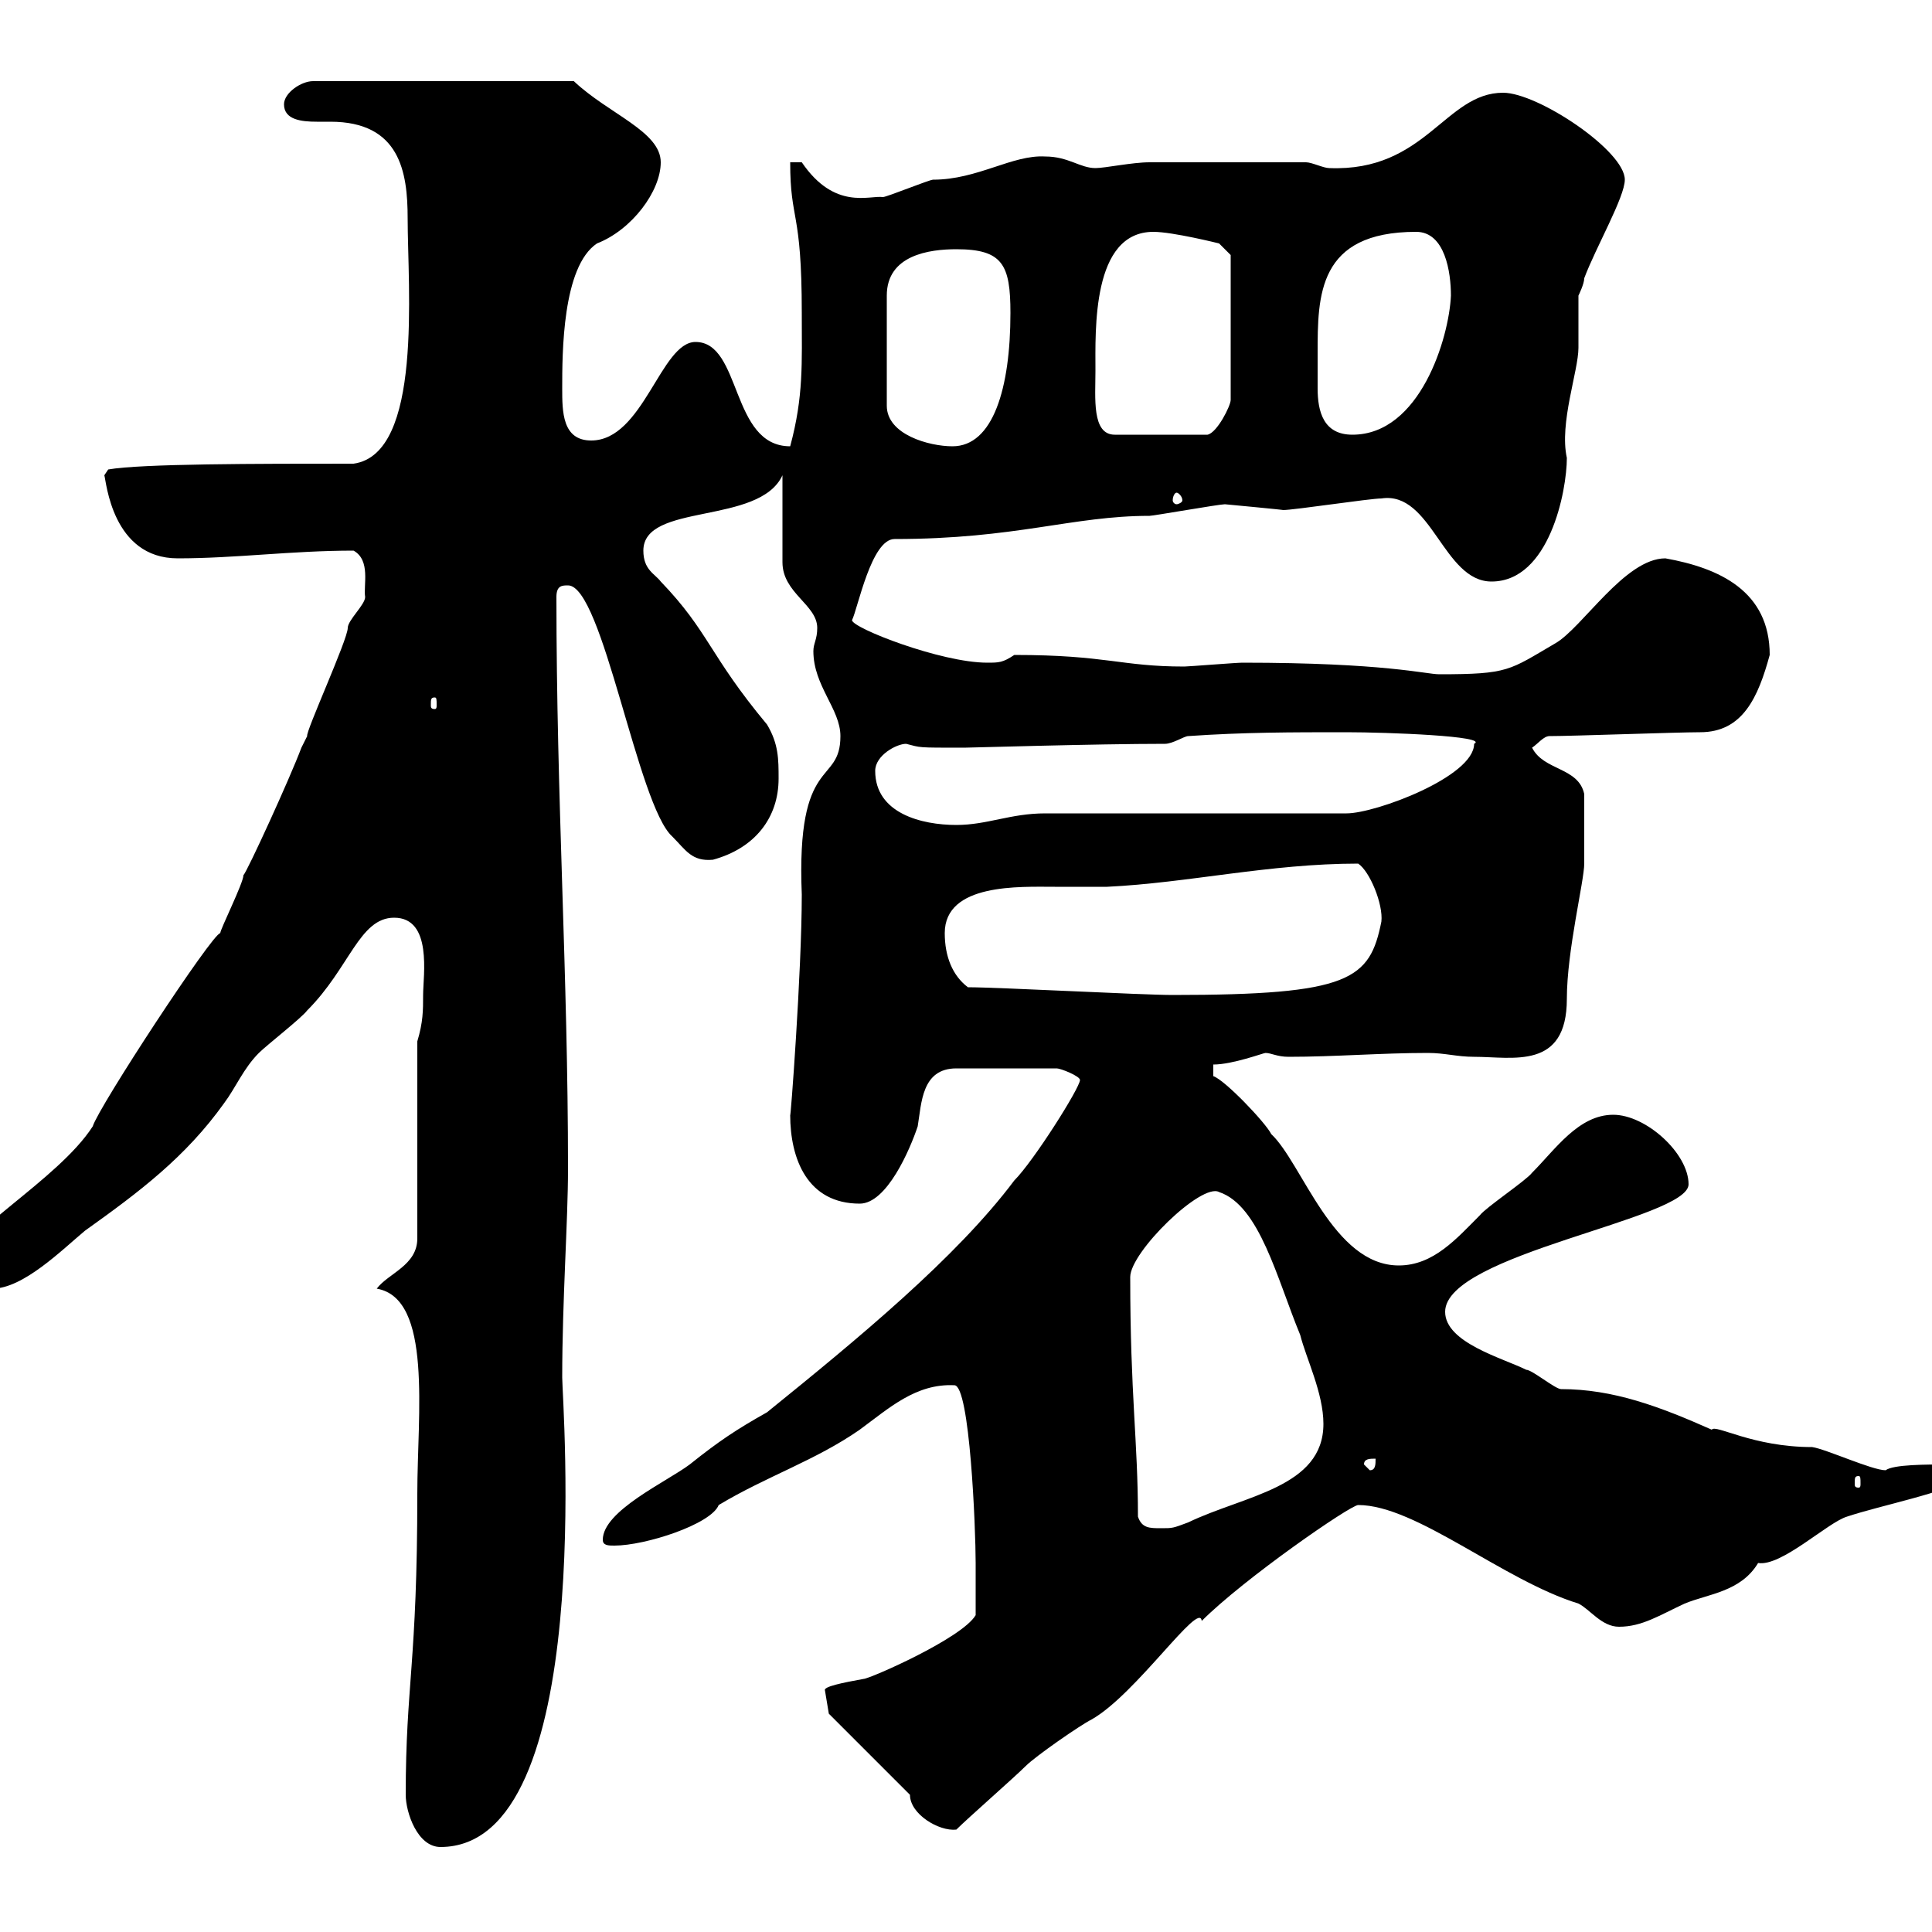 <svg xmlns="http://www.w3.org/2000/svg" xmlns:xlink="http://www.w3.org/1999/xlink" width="300" height="300"><path d="M63 278.70C63 281.40 64.80 286.80 68.40 286.80C92.70 286.80 87.30 217.50 87.30 213.90C87.30 201.90 88.20 189.60 88.20 181.50C88.20 151.20 86.40 124.20 86.40 92.70C86.40 90.90 87.30 90.90 88.20 90.90C93.60 90.90 99 125.10 104.40 129.90C106.50 132 107.40 133.80 110.70 133.50C117.30 131.70 120.90 126.90 120.90 120.90C120.90 117.90 120.90 115.50 119.10 112.50C110.10 101.70 110.10 98.10 102.60 90.30C101.70 89.10 99.90 88.50 99.90 85.50C99.90 78 117.90 81.60 121.50 73.80L121.50 87.30C121.50 92.10 126.90 93.90 126.90 97.50C126.90 99.30 126.30 99.90 126.30 101.10C126.30 106.50 130.50 110.10 130.50 114.30C130.50 122.10 123.60 117 124.50 138.90C124.50 150.90 122.70 174.60 122.70 173.10C122.70 180 125.40 186.90 133.50 186.90C137.70 186.90 141.30 178.50 142.50 174.90C143.10 171.30 143.10 165.90 148.50 165.90L164.10 165.90C164.70 165.90 167.70 167.10 167.70 167.70C167.70 168.90 160.50 180.30 157.50 183.30C148.50 195.30 133.20 207.90 119.10 219.30C114.30 222 111.60 223.80 107.10 227.40C103.50 230.10 93.60 234.60 93.60 239.10C93.60 240 94.50 240 95.40 240C100.20 240 110.40 236.70 111.60 233.70C119.10 229.20 126.60 226.80 133.50 222C138 218.70 142.20 214.80 148.20 215.10C150.60 215.10 151.50 237.30 151.50 242.70C151.50 243.60 151.50 249.90 151.50 250.80C149.40 254.40 135 260.70 134.10 260.70C130.80 261.30 127.80 261.90 128.10 262.50L128.70 266.10L141.30 278.70C141.30 281.70 145.80 284.40 148.50 284.10C150.30 282.30 157.50 276 159.30 274.20C160.80 272.70 167.70 267.90 169.50 267C176.40 263.10 186.30 248.40 186.60 251.70C193.20 245.10 209.70 233.70 210.90 233.70C219.90 233.70 233.40 245.40 245.10 249C246.90 249.90 248.70 252.60 251.40 252.60C255 252.60 257.70 250.80 261.60 249C265.20 247.50 270.30 247.20 273 242.70C276.60 243.30 283.80 236.40 286.80 235.50C292.20 233.70 301.80 231.90 306.60 229.20C305.40 227.70 304.20 227.40 302.70 227.40C299.10 227.40 294 227.40 292.80 228.30C290.70 228.30 283.50 225 281.40 224.70C272.10 224.70 266.40 221.10 265.80 222C257.70 218.40 250.50 215.70 242.40 215.70C241.50 215.70 237.90 212.70 237 212.70C233.40 210.90 224.40 208.50 224.40 203.70C224.40 194.70 262.20 189.30 262.20 183.90C262.20 179.10 255.60 173.10 250.50 173.10C245.10 173.10 241.50 178.50 237.90 182.10C237 183.30 230.70 187.50 229.80 188.70C226.20 192.30 222.60 196.50 217.20 196.50C207 196.50 202.20 180.60 197.40 176.10C196.50 174.30 190.20 167.70 188.40 167.10L188.40 165.30C191.40 165.30 196.20 163.50 196.50 163.50C197.40 163.50 198.30 164.10 200.10 164.10C207.30 164.10 214.50 163.50 221.70 163.50C224.40 163.50 226.20 164.10 228.90 164.10C234.90 164.10 243.30 166.20 243.30 155.10C243.30 147.60 246 136.80 246 134.10C246 132 246 126.60 246 123.30C245.10 119.10 239.70 119.70 237.90 116.10C238.80 115.50 239.70 114.30 240.60 114.30C244.20 114.30 260.40 113.70 264 113.70C270.60 113.70 273 108.30 274.80 101.70C274.80 91.80 267 88.20 258.60 86.70C252.30 86.70 245.70 97.50 241.50 99.90C234.30 104.10 234.30 104.70 223.50 104.70C221.40 104.70 215.10 102.90 192.90 102.90C192 102.90 184.50 103.50 183.90 103.50C174 103.50 171.90 101.70 157.50 101.70C155.70 102.90 155.10 102.90 153.30 102.90C146.10 102.90 132.30 97.50 132.30 96.30C133.20 94.50 135.30 83.70 138.90 83.70C157.80 83.70 166.50 80.10 178.50 80.10C179.10 80.10 189.30 78.30 190.20 78.30C190.20 78.30 199.80 79.20 199.20 79.20C201 79.20 212.70 77.40 214.50 77.40C222.30 76.20 224.10 90.30 231.60 90.30C240.60 90.30 243.30 76.20 243.30 71.10C242.10 65.70 245.10 57.60 245.10 54C245.10 53.10 245.10 46.80 245.10 45.90C245.10 45.90 246 44.10 246 43.20C247.80 38.40 252.30 30.60 252.30 27.90C252.30 23.40 238.80 14.40 233.40 14.40C224.40 14.40 221.40 26.70 206.40 26.10C205.50 26.10 203.70 25.20 202.80 25.20C192.60 25.20 182.70 25.20 178.50 25.20C175.80 25.20 171.60 26.10 170.10 26.10C167.70 26.10 165.90 24.30 162.30 24.30C157.20 24 151.80 27.90 144.90 27.90C144.30 27.90 137.70 30.60 137.10 30.60C135 30.30 129.60 32.70 124.50 25.20L122.70 25.20C122.70 34.50 124.50 32.40 124.50 48.60C124.50 56.40 124.80 61.50 122.70 69.30C113.40 69.30 115.20 53.10 108 53.10C102.60 53.10 99.90 68.40 91.80 68.40C87.30 68.40 87.30 63.90 87.30 60.30C87.30 54.90 87.30 41.40 92.70 37.80C98.10 35.70 102.60 29.70 102.60 25.20C102.60 20.40 94.50 17.70 89.10 12.60L48.60 12.60C46.80 12.60 44.10 14.40 44.10 16.20C44.10 18.60 46.80 18.90 49.20 18.90C49.80 18.90 50.70 18.90 51.30 18.90C62.10 18.90 63.30 26.70 63.30 33.90C63.30 44.70 65.70 70.50 54.90 72C39.90 72 21.90 72 16.80 72.90L16.20 73.80C16.50 74.70 17.40 86.70 27.60 86.70C36.60 86.70 45.30 85.50 54.90 85.50C57.60 87 56.40 90.90 56.70 92.70C56.70 93.90 54 96.30 54 97.50C54 99.30 47.40 113.70 47.70 114.30C47.70 114.30 46.80 116.10 46.80 116.10C45 120.90 38.40 135.30 37.80 135.90C37.80 137.10 34.20 144.30 34.20 144.90C33 144.90 15.30 171.90 14.40 174.90C9 183.30-6.60 191.70-6.60 196.50C-6.60 199.50-3.60 200.10-1.20 200.10C3.60 200.10 9.60 194.10 13.20 191.10C21.60 185.10 28.80 179.70 34.80 171.30C36.60 168.90 37.80 165.90 40.20 163.50C41.40 162.30 46.80 158.10 47.70 156.90C54.30 150.30 55.80 142.50 61.20 142.50C67.20 142.50 65.70 151.50 65.70 154.50C65.70 156.90 65.70 158.70 64.80 161.70L64.80 192.30C64.80 196.50 60.30 197.70 58.50 200.10C67.20 201.60 64.80 219.60 64.80 231.90C64.80 258.30 63 261.60 63 278.70ZM176.70 235.50C176.70 223.80 175.50 216.60 175.50 198.30C175.50 194.40 186.60 183.60 189.30 185.10C195.60 187.20 198.30 198.60 201.90 207.30C202.80 210.90 205.50 216.30 205.50 221.10C205.50 231 193.20 232.20 184.50 236.40C182.10 237.30 182.10 237.30 180.30 237.30C178.50 237.30 177.30 237.30 176.70 235.50ZM288.60 229.20C288.90 229.20 288.90 229.50 288.90 230.40C288.90 230.70 288.90 231 288.60 231C288 231 288 230.70 288 230.40C288 229.50 288 229.20 288.60 229.20ZM211.80 227.40C211.80 226.50 212.70 226.50 213.60 226.50C213.60 227.40 213.60 228.30 212.70 228.30ZM150.30 153.30C147.90 151.50 146.70 148.50 146.70 144.90C146.70 137.10 158.40 137.70 163.80 137.70C166.50 137.70 169.50 137.70 171.90 137.70C184.50 137.10 197.10 134.10 210.90 134.10C212.70 135.30 214.80 140.40 214.50 143.10C212.70 152.10 209.70 154.50 182.10 154.50C177.30 154.50 155.10 153.30 150.30 153.30ZM135.90 119.70C135.90 117.30 139.20 115.50 140.70 115.50C143.10 116.10 142.20 116.10 149.70 116.10C150.60 116.10 170.10 115.50 180.90 115.50C182.10 115.50 183.90 114.30 184.50 114.30C193.20 113.70 200.40 113.70 209.10 113.70C215.40 113.70 231.30 114.30 228.90 115.50C228.90 120.60 213.60 126.30 209.10 126.30L162.30 126.30C156.90 126.30 153.30 128.10 148.50 128.10C143.10 128.10 135.90 126.30 135.90 119.70ZM67.50 108.30C67.80 108.30 67.80 108.60 67.80 109.50C67.80 109.80 67.80 110.10 67.50 110.10C66.90 110.10 66.90 109.80 66.90 109.50C66.90 108.60 66.90 108.30 67.50 108.30ZM182.70 76.50C183 76.50 183.60 77.10 183.60 77.70C183.60 78 183 78.30 182.70 78.30C182.40 78.30 182.10 78 182.10 77.70C182.10 77.10 182.40 76.50 182.70 76.50ZM148.50 38.70C155.70 38.70 156.90 41.10 156.90 48.60C156.90 60.30 154.20 69.30 147.90 69.30C144.30 69.30 137.70 67.50 137.70 63L137.70 45.90C137.70 39.60 144.30 38.70 148.50 38.70ZM170.10 57.60C170.10 51.30 169.50 36 179.10 36C182.10 36 189.30 37.80 189.30 37.80L191.10 39.60L191.10 62.10C191.10 63 189 67.20 187.50 67.50L173.10 67.50C169.50 67.50 170.10 61.80 170.10 57.60ZM204.60 60.30C204.60 59.10 204.60 56.70 204.60 54.90C204.60 45.90 204.60 36 219.90 36C224.40 36 225.30 42.30 225.30 45.90C225 52.50 220.50 67.50 210 67.50C205.50 67.50 204.60 63.90 204.60 60.30Z"/></svg>